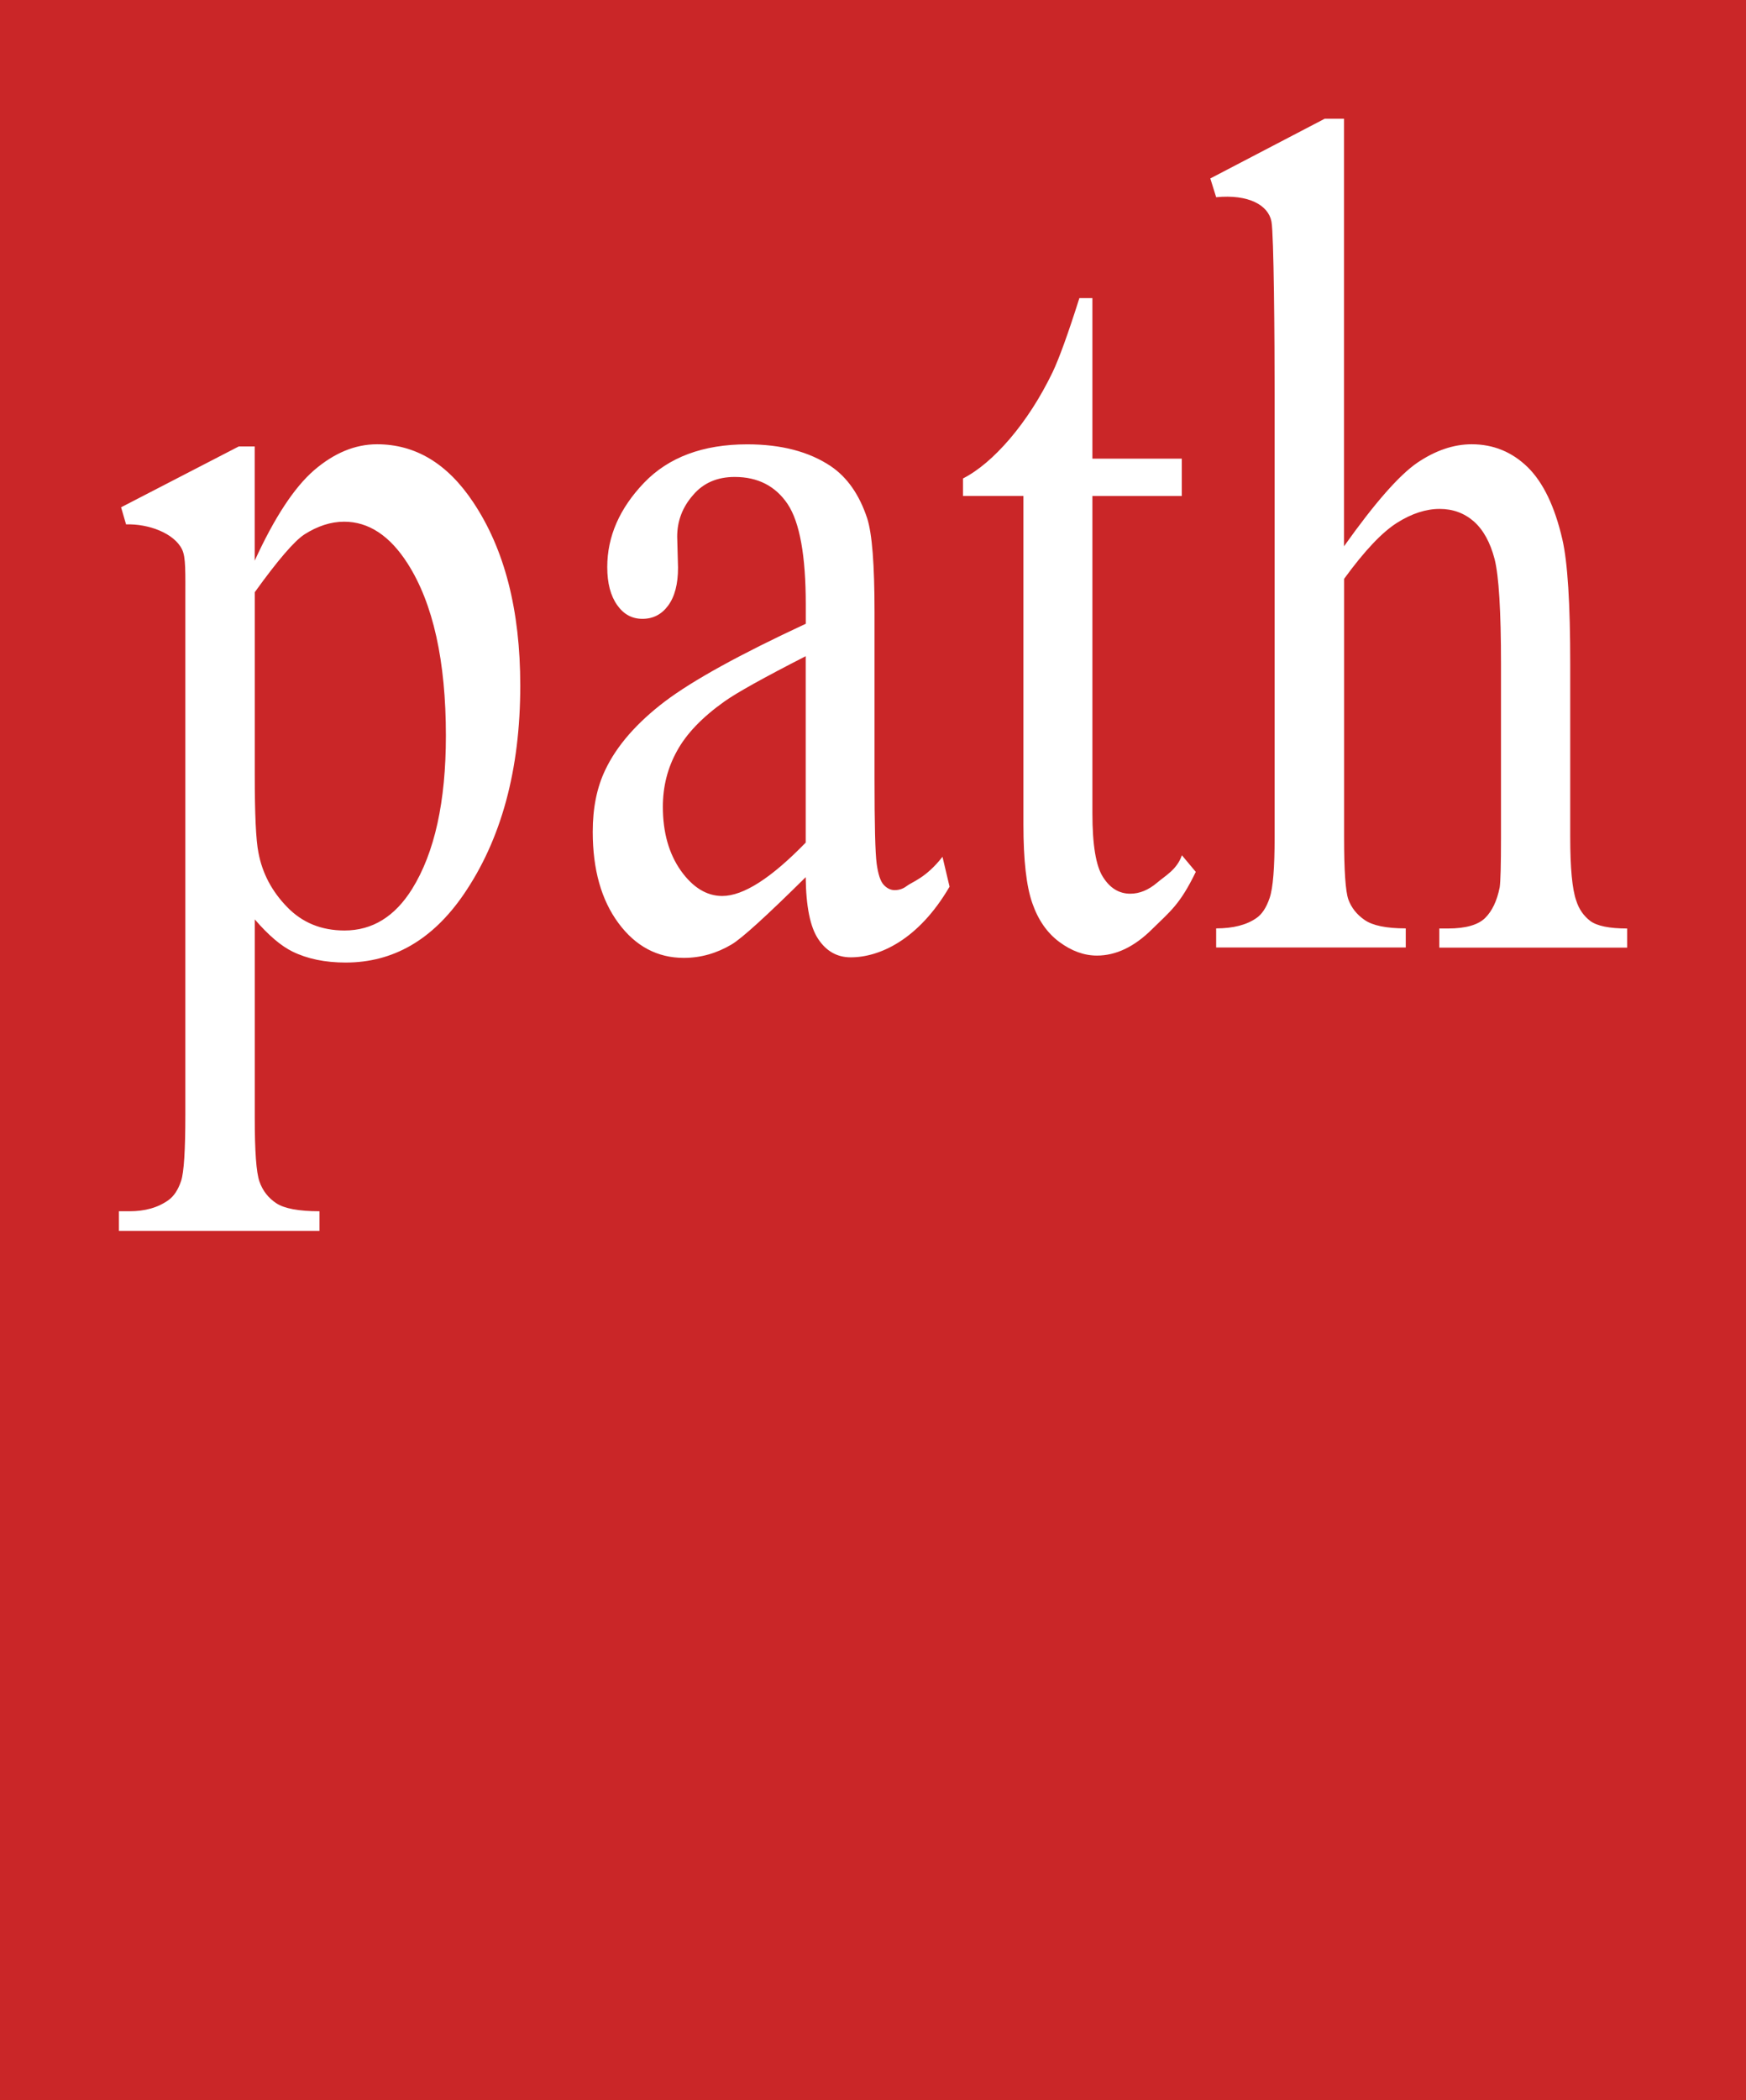 <svg xmlns="http://www.w3.org/2000/svg" width="79" height="95" viewBox="0 0 79 95" fill="none"><rect x="0" y="0" width="79" height="95" fill="#333333" stroke="none"/><g clip-path="url(#clip0_1_4124)"><path d="M79 0H0V95H79V0Z" fill="#CA2628"></path><path fill-rule="evenodd" clip-rule="evenodd" d="M60.811 5.374V24.711C62.203 22.749 63.313 21.488 64.133 20.927C64.953 20.375 65.77 20.096 66.59 20.096C67.571 20.096 68.415 20.443 69.124 21.134C69.826 21.826 70.349 22.914 70.691 24.398C70.929 25.427 71.047 27.308 71.047 30.042V37.871C71.047 39.263 71.137 40.226 71.319 40.738C71.441 41.125 71.654 41.429 71.957 41.661C72.261 41.884 72.815 41.999 73.622 41.999V42.864H65.123V41.999H65.517C66.323 41.999 66.884 41.834 67.199 41.521C67.514 41.208 67.734 40.747 67.856 40.136C67.894 39.882 67.915 39.123 67.915 37.871V30.042C67.915 27.628 67.817 26.047 67.625 25.288C67.426 24.529 67.115 23.97 66.69 23.589C66.257 23.211 65.741 23.02 65.136 23.02C64.531 23.02 63.879 23.225 63.214 23.646C62.543 24.067 61.744 24.907 60.815 26.184V37.868C60.815 39.377 60.879 40.316 61.008 40.686C61.144 41.057 61.388 41.37 61.748 41.616C62.104 41.864 62.722 41.994 63.605 41.994V42.859H55.027V41.994C55.795 41.994 56.402 41.837 56.839 41.533C57.09 41.368 57.296 41.062 57.446 40.618C57.6 40.166 57.672 39.251 57.672 37.866V17.851C57.672 15.322 57.638 10.608 57.529 10.024C57.389 9.279 56.497 8.779 55.027 8.921L54.762 8.072L59.941 5.369H60.813L60.811 5.374ZM49.427 13.488V20.747H53.471V22.436H49.427V36.783C49.427 38.218 49.587 39.181 49.909 39.675C50.226 40.177 50.638 40.425 51.141 40.425C51.56 40.425 51.961 40.26 52.353 39.929C52.74 39.6 53.256 39.328 53.476 38.686L54.105 39.438C53.383 40.931 52.935 41.231 52.128 42.03C51.322 42.83 50.489 43.224 49.633 43.224C49.053 43.224 48.485 43.019 47.93 42.607C47.375 42.195 46.97 41.609 46.705 40.843C46.44 40.084 46.306 38.907 46.306 37.308V22.434H43.571V21.643C44.261 21.29 44.97 20.689 45.693 19.846C46.415 18.997 47.067 17.993 47.626 16.837C47.916 16.227 48.324 15.108 48.838 13.484H49.425L49.427 13.488ZM36.455 38.112V29.682C34.553 30.655 33.328 31.337 32.773 31.733C31.774 32.443 31.063 33.184 30.637 33.959C30.205 34.733 29.992 35.573 29.992 36.497C29.992 37.65 30.264 38.614 30.805 39.382C31.346 40.141 31.974 40.528 32.676 40.528C33.636 40.528 34.895 39.72 36.455 38.114V38.112ZM36.455 39.677C34.682 41.431 33.566 42.445 33.108 42.717C32.431 43.12 31.709 43.328 30.941 43.328C29.741 43.328 28.756 42.801 27.981 41.753C27.207 40.706 26.819 39.33 26.819 37.625C26.819 36.546 27.007 35.614 27.388 34.823C27.904 33.736 28.801 32.706 30.078 31.733C31.355 30.769 33.484 29.598 36.458 28.215V27.342C36.458 25.141 36.186 23.625 35.638 22.801C35.09 21.986 34.29 21.574 33.244 21.574C32.451 21.574 31.82 21.846 31.355 22.398C30.878 22.941 30.64 23.569 30.64 24.276L30.678 25.677C30.678 26.418 30.529 26.988 30.232 27.391C29.936 27.794 29.548 27.992 29.07 27.992C28.593 27.992 28.219 27.788 27.922 27.366C27.626 26.945 27.476 26.378 27.476 25.652C27.476 24.267 28.031 22.999 29.141 21.837C30.25 20.684 31.804 20.099 33.81 20.099C35.346 20.099 36.602 20.427 37.59 21.087C38.333 21.59 38.881 22.373 39.234 23.436C39.46 24.128 39.569 25.538 39.569 27.679V35.186C39.569 37.296 39.601 38.589 39.666 39.066C39.73 39.537 39.834 39.857 39.977 40.015C40.124 40.179 40.294 40.263 40.479 40.263C40.679 40.263 40.86 40.204 41.009 40.089C41.274 39.884 41.89 39.72 42.644 38.756L42.964 40.107C41.557 42.521 39.784 43.303 38.493 43.303C37.88 43.303 37.391 43.03 37.024 42.479C36.657 41.936 36.469 40.994 36.455 39.677ZM11.527 26.788V35.044C11.527 36.832 11.579 38.004 11.694 38.571C11.869 39.501 12.301 40.319 12.99 41.026C13.674 41.735 14.539 42.089 15.589 42.089C16.846 42.089 17.865 41.463 18.646 40.211C19.666 38.571 20.175 36.256 20.175 33.281C20.175 29.902 19.6 27.299 18.441 25.486C17.634 24.225 16.674 23.598 15.571 23.598C14.964 23.598 14.364 23.797 13.771 24.175C13.318 24.472 12.571 25.337 11.527 26.788ZM5.476 22.948L10.802 20.195H11.524V25.362C12.414 23.418 13.311 22.049 14.215 21.267C15.118 20.493 16.065 20.096 17.059 20.096C18.8 20.096 20.245 20.97 21.405 22.709C22.829 24.835 23.54 27.596 23.54 31.015C23.54 34.821 22.682 37.979 20.968 40.474C19.561 42.517 17.782 43.539 15.641 43.539C14.713 43.539 13.907 43.375 13.223 43.037C12.72 42.789 12.152 42.312 11.527 41.587V50.562C11.527 52.078 11.595 53.035 11.74 53.447C11.884 53.859 12.14 54.188 12.501 54.426C12.856 54.663 13.506 54.789 14.455 54.789V55.679H5.381V54.789H5.858C6.549 54.789 7.142 54.632 7.632 54.278C7.869 54.105 8.06 53.818 8.193 53.42C8.325 53.026 8.386 52.028 8.386 50.42V27.263C8.386 25.837 8.411 25.215 8.239 24.855C7.883 24.119 6.721 23.686 5.704 23.72L5.478 22.945L5.476 22.948Z" fill="white"></path></g><defs><clipPath id="clip0_1_4124"><rect width="79" height="95" fill="white"></rect></clipPath></defs></svg>